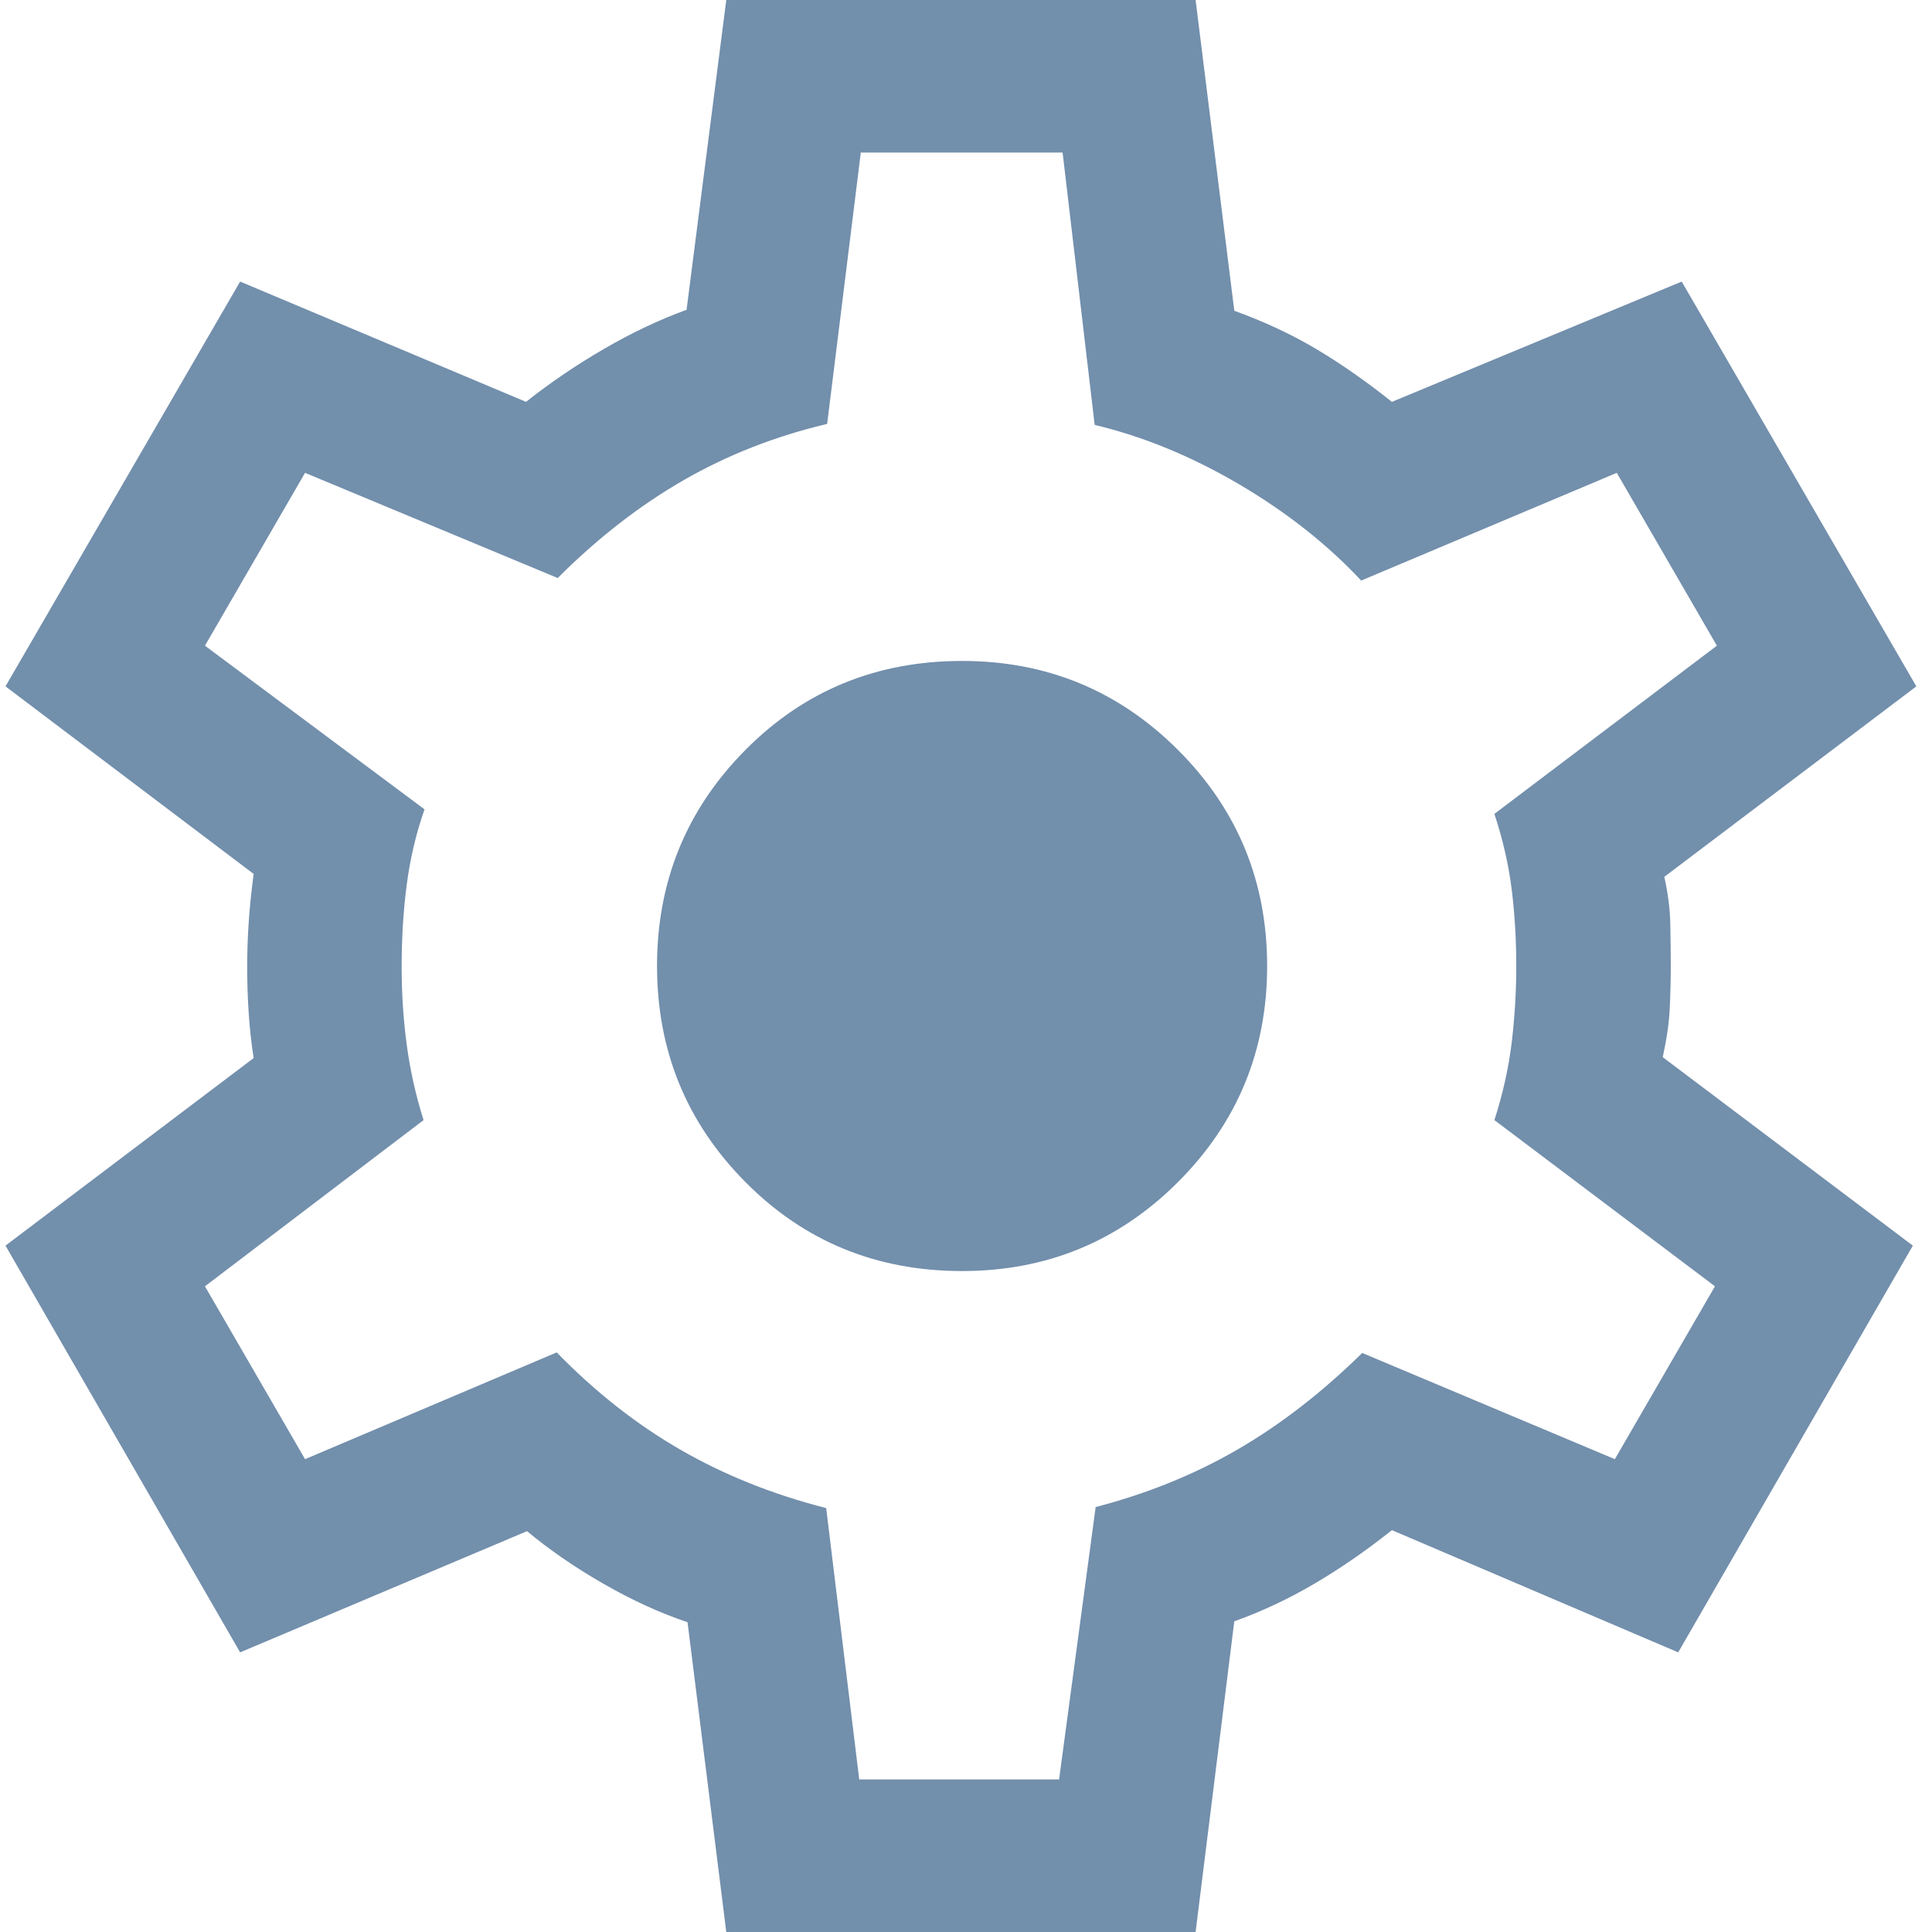 <svg width="38" height="38" viewBox="0 0 38 38" fill="none" xmlns="http://www.w3.org/2000/svg">
<path d="M14.285 38L13.523 31.907C12.988 31.728 12.438 31.477 11.875 31.154C11.312 30.831 10.809 30.485 10.366 30.116L4.723 32.5L0.108 24.5L4.989 20.811C4.943 20.514 4.91 20.215 4.891 19.916C4.871 19.616 4.862 19.317 4.862 19.019C4.862 18.735 4.871 18.446 4.891 18.152C4.91 17.858 4.943 17.537 4.989 17.189L0.108 13.5L4.723 5.538L10.346 7.904C10.829 7.522 11.343 7.173 11.891 6.856C12.438 6.539 12.976 6.285 13.504 6.093L14.285 0H23.516L24.277 6.112C24.877 6.33 25.42 6.584 25.906 6.875C26.392 7.166 26.882 7.509 27.377 7.904L33.077 5.538L37.692 13.5L32.735 17.246C32.806 17.569 32.846 17.871 32.852 18.152C32.858 18.433 32.862 18.715 32.862 19C32.862 19.272 32.855 19.548 32.842 19.829C32.83 20.11 32.783 20.431 32.704 20.793L37.623 24.5L33.008 32.5L27.377 30.096C26.882 30.491 26.377 30.84 25.862 31.144C25.346 31.448 24.818 31.696 24.277 31.889L23.516 38H14.285ZM16.9 35H20.831L21.55 29.642C22.571 29.376 23.503 28.997 24.348 28.506C25.193 28.015 26.008 27.383 26.793 26.611L31.762 28.7L33.731 25.3L29.393 22.031C29.559 21.513 29.673 21.005 29.733 20.508C29.793 20.01 29.823 19.508 29.823 19C29.823 18.479 29.793 17.977 29.733 17.492C29.673 17.008 29.559 16.513 29.393 16.008L33.769 12.7L31.8 9.3L26.773 11.419C26.104 10.704 25.302 10.072 24.368 9.523C23.433 8.974 22.488 8.586 21.531 8.357L20.9 3H16.931L16.269 8.338C15.249 8.579 14.307 8.949 13.443 9.446C12.578 9.944 11.754 10.585 10.969 11.369L6 9.3L4.031 12.7L8.35 15.919C8.183 16.394 8.067 16.887 8 17.4C7.933 17.913 7.9 18.452 7.9 19.019C7.9 19.54 7.933 20.05 8 20.55C8.067 21.05 8.177 21.544 8.331 22.031L4.031 25.3L6 28.7L10.95 26.6C11.709 27.379 12.521 28.018 13.385 28.515C14.249 29.013 15.204 29.395 16.25 29.662L16.9 35ZM18.923 25C20.587 25 22.003 24.416 23.171 23.248C24.339 22.08 24.923 20.664 24.923 19C24.923 17.336 24.339 15.92 23.171 14.752C22.003 13.584 20.587 13 18.923 13C17.238 13 15.817 13.584 14.66 14.752C13.502 15.92 12.923 17.336 12.923 19C12.923 20.664 13.502 22.08 14.66 23.248C15.817 24.416 17.238 25 18.923 25Z" fill="#728FAC"/>
</svg>
